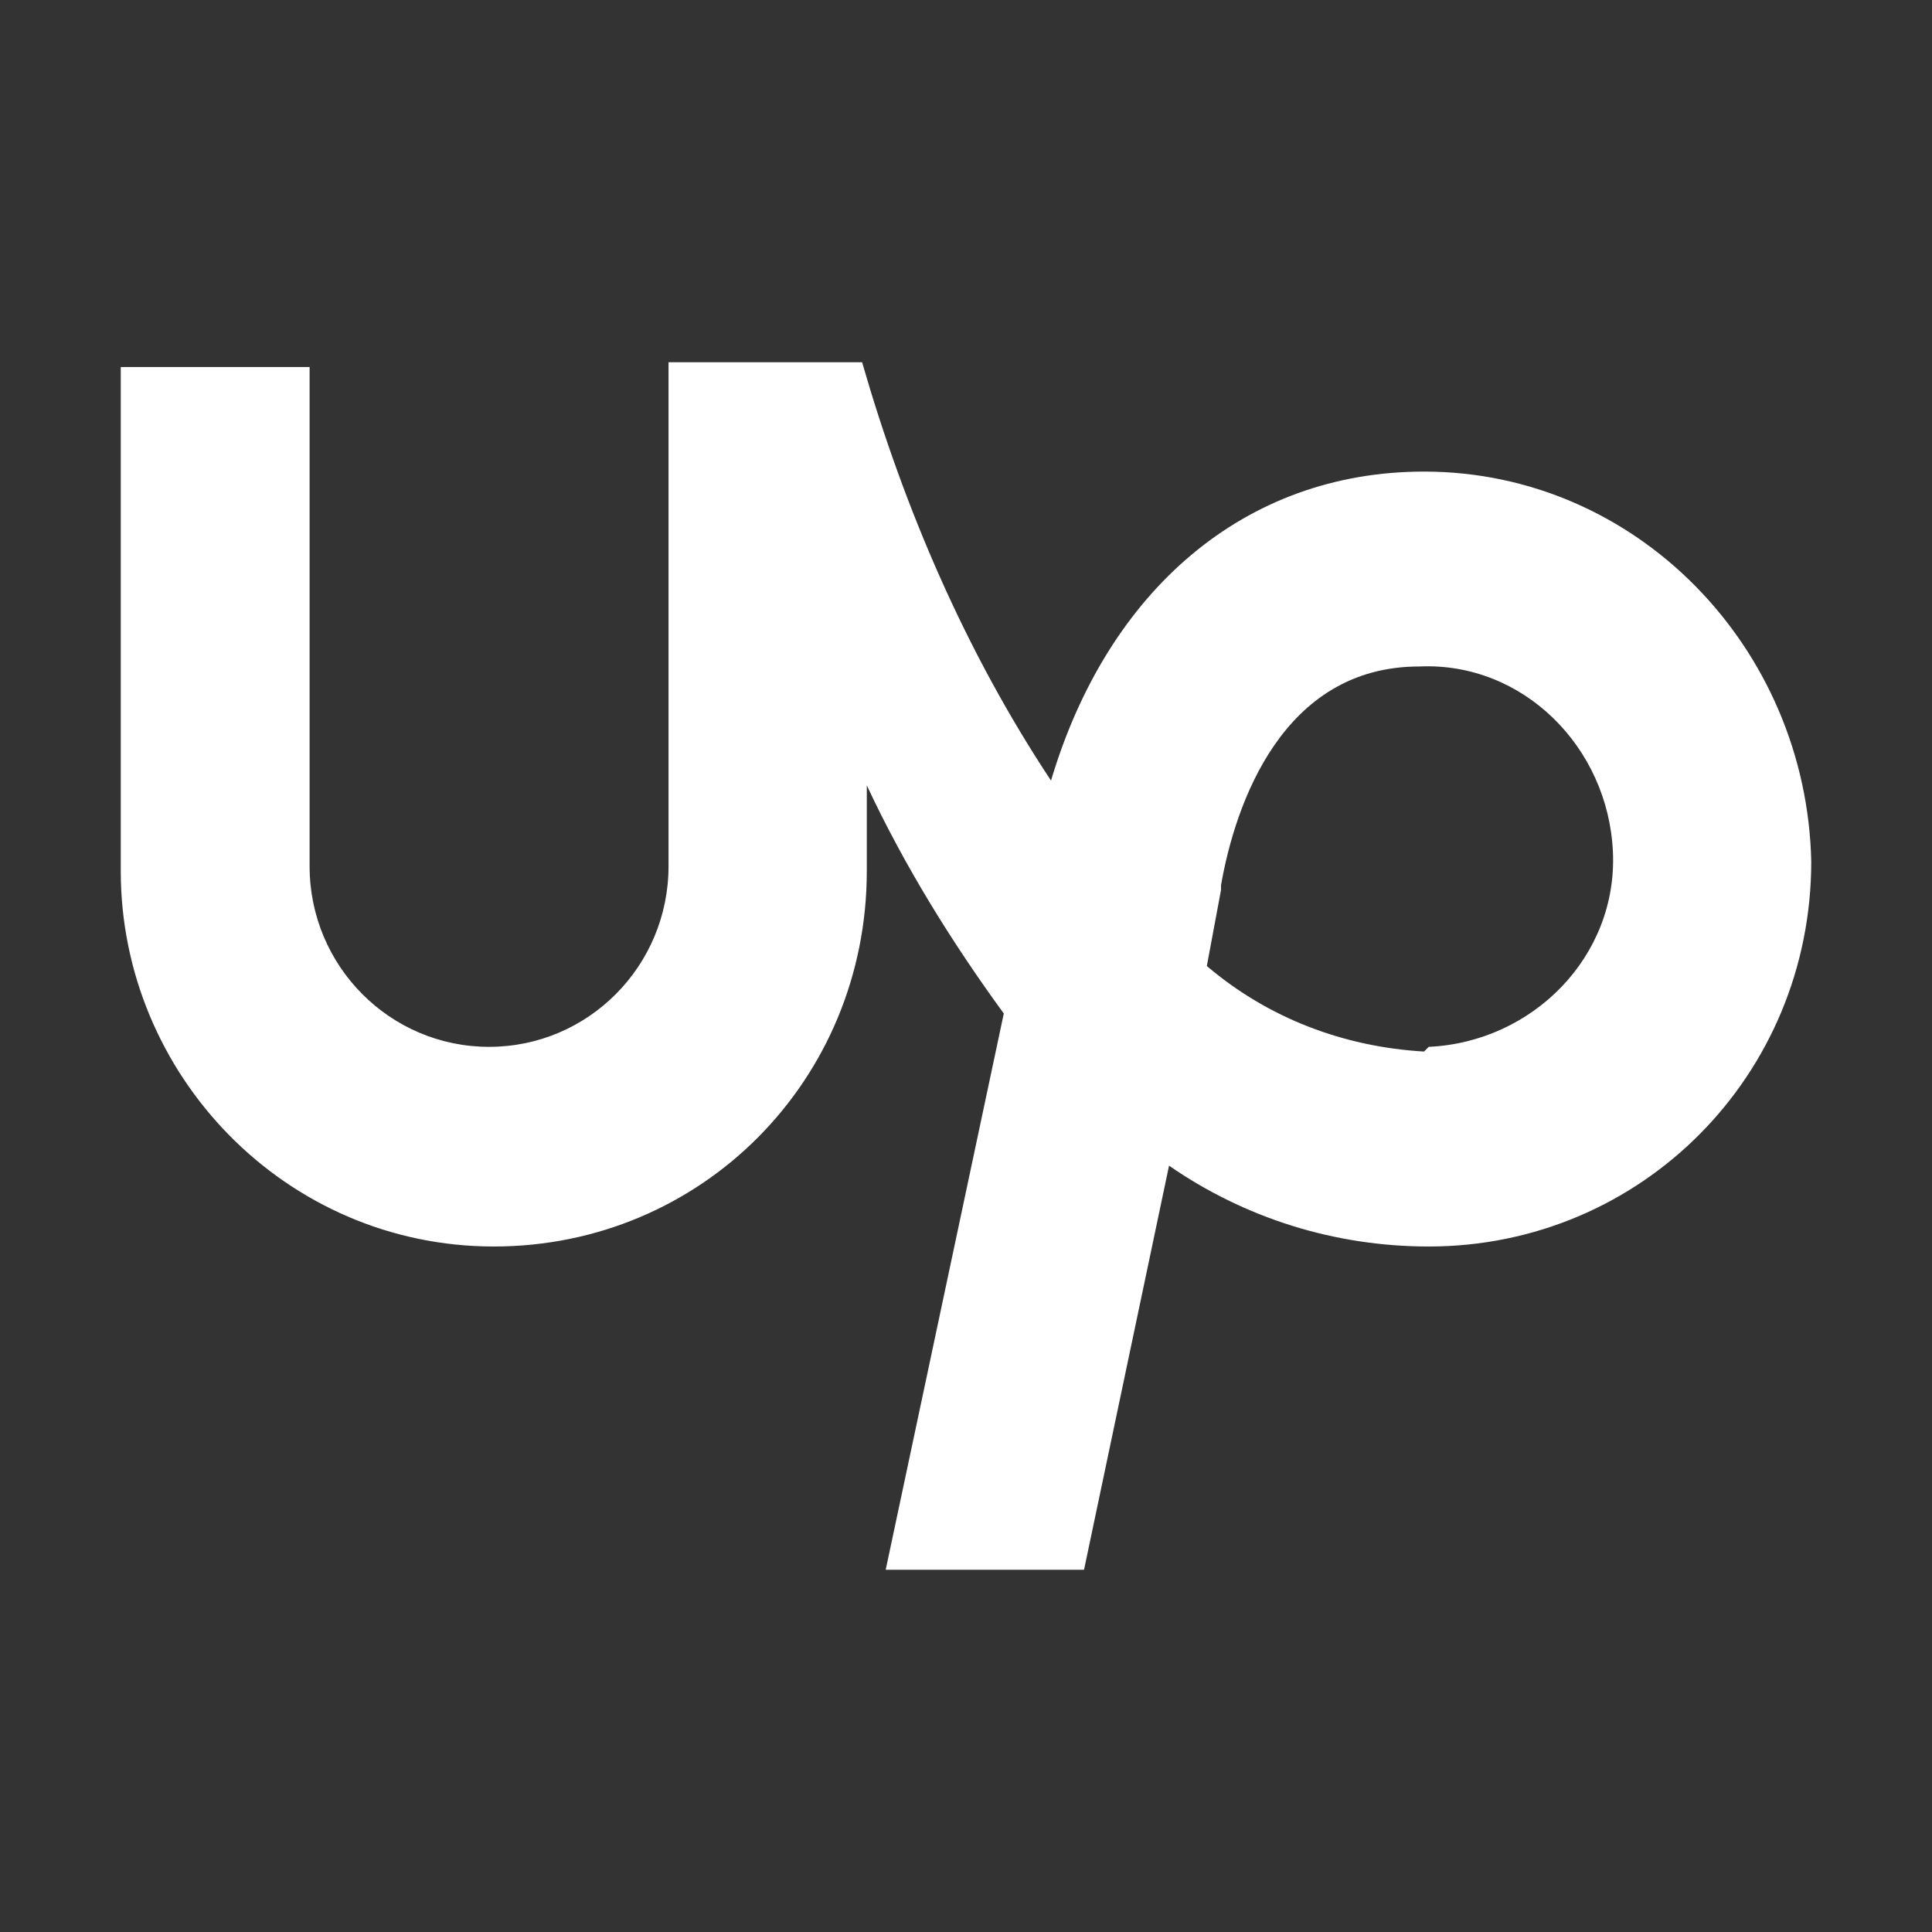 <svg width="32" height="32" viewBox="0 0 32 32" fill="none" xmlns="http://www.w3.org/2000/svg">
<rect x="0" y="0" width="32" height="32" fill="#333333" stroke="none"/>
<path d="M23.587 7.811C20.614 7.811 18.346 9.78 17.408 12.929C16 10.803 14.983 8.441 14.279 6H11.073V14.347C11.073 16 9.743 17.339 8.101 17.339C6.458 17.339 5.128 16 5.128 14.347V6.079H2V14.425C2 17.811 4.737 20.646 8.179 20.646C11.62 20.646 14.357 17.89 14.357 14.425V13.008C14.983 14.347 15.765 15.606 16.626 16.787L14.67 26H17.955L19.363 19.307C20.614 20.173 22.101 20.646 23.665 20.646C27.184 20.646 30 17.811 30 14.268C29.922 10.724 27.106 7.811 23.587 7.811ZM23.587 17.417C22.257 17.339 21.006 16.866 19.989 16L20.224 14.74V14.661C20.458 13.323 21.24 11.039 23.508 11.039C25.229 10.961 26.637 12.378 26.715 14.11C26.793 15.842 25.386 17.26 23.665 17.339L23.587 17.417Z" fill="white"/>
</svg>
